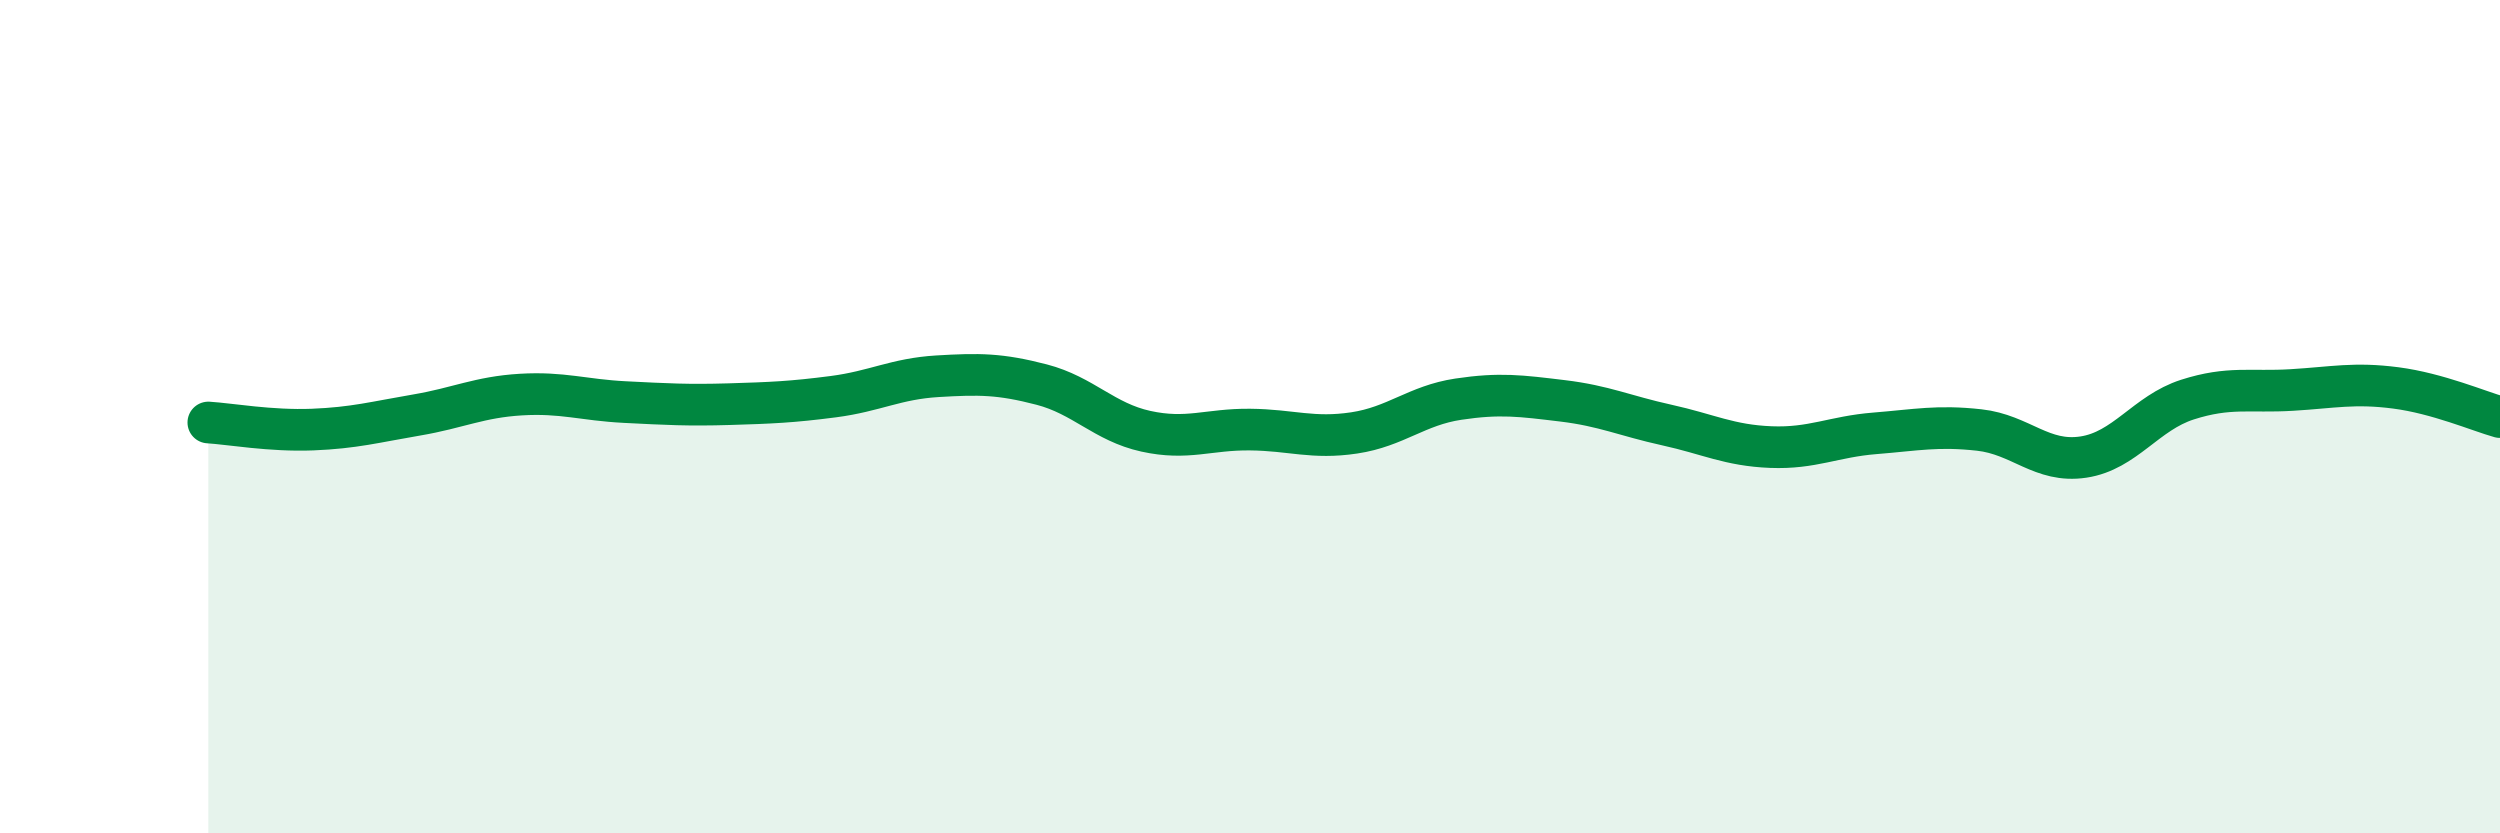
    <svg width="60" height="20" viewBox="0 0 60 20" xmlns="http://www.w3.org/2000/svg">
      <path
        d="M 5,10.14 C 5.5,10.17 6.5,10.35 7.5,10.31 C 8.5,10.27 9,10.13 10,9.96 C 11,9.79 11.5,9.53 12.5,9.47 C 13.5,9.41 14,9.6 15,9.65 C 16,9.7 16.5,9.73 17.5,9.7 C 18.5,9.67 19,9.65 20,9.52 C 21,9.39 21.5,9.09 22.5,9.03 C 23.5,8.97 24,8.97 25,9.23 C 26,9.49 26.5,10.13 27.5,10.35 C 28.5,10.57 29,10.3 30,10.31 C 31,10.32 31.5,10.54 32.5,10.39 C 33.5,10.24 34,9.73 35,9.58 C 36,9.43 36.5,9.5 37.5,9.62 C 38.5,9.74 39,9.98 40,10.2 C 41,10.42 41.5,10.69 42.5,10.73 C 43.5,10.77 44,10.48 45,10.4 C 46,10.32 46.5,10.21 47.5,10.32 C 48.5,10.43 49,11.12 50,10.97 C 51,10.82 51.5,9.91 52.5,9.59 C 53.5,9.27 54,9.42 55,9.36 C 56,9.3 56.5,9.18 57.5,9.31 C 58.5,9.44 59.5,9.87 60,10.01L60 20L5 20Z"
        fill="#008740"
        opacity="0.1"
        stroke-linecap="round"
        stroke-linejoin="round"
      />
      <path
        d="M 5,10.14 C 5.5,10.17 6.5,10.35 7.5,10.31 C 8.5,10.27 9,10.13 10,9.96 C 11,9.79 11.5,9.53 12.5,9.47 C 13.5,9.41 14,9.6 15,9.65 C 16,9.7 16.5,9.73 17.5,9.7 C 18.5,9.67 19,9.65 20,9.52 C 21,9.39 21.5,9.09 22.5,9.03 C 23.5,8.97 24,8.97 25,9.23 C 26,9.49 26.5,10.13 27.5,10.35 C 28.5,10.57 29,10.3 30,10.31 C 31,10.32 31.5,10.54 32.5,10.39 C 33.5,10.24 34,9.73 35,9.58 C 36,9.43 36.5,9.5 37.5,9.62 C 38.5,9.74 39,9.98 40,10.2 C 41,10.42 41.5,10.69 42.5,10.73 C 43.5,10.77 44,10.48 45,10.4 C 46,10.32 46.5,10.21 47.5,10.32 C 48.5,10.43 49,11.12 50,10.97 C 51,10.82 51.5,9.91 52.5,9.59 C 53.5,9.27 54,9.42 55,9.36 C 56,9.3 56.5,9.18 57.5,9.31 C 58.5,9.44 59.5,9.87 60,10.01"
        stroke="#008740"
        stroke-width="1"
        fill="none"
        stroke-linecap="round"
        stroke-linejoin="round"
      />
    </svg>
  
